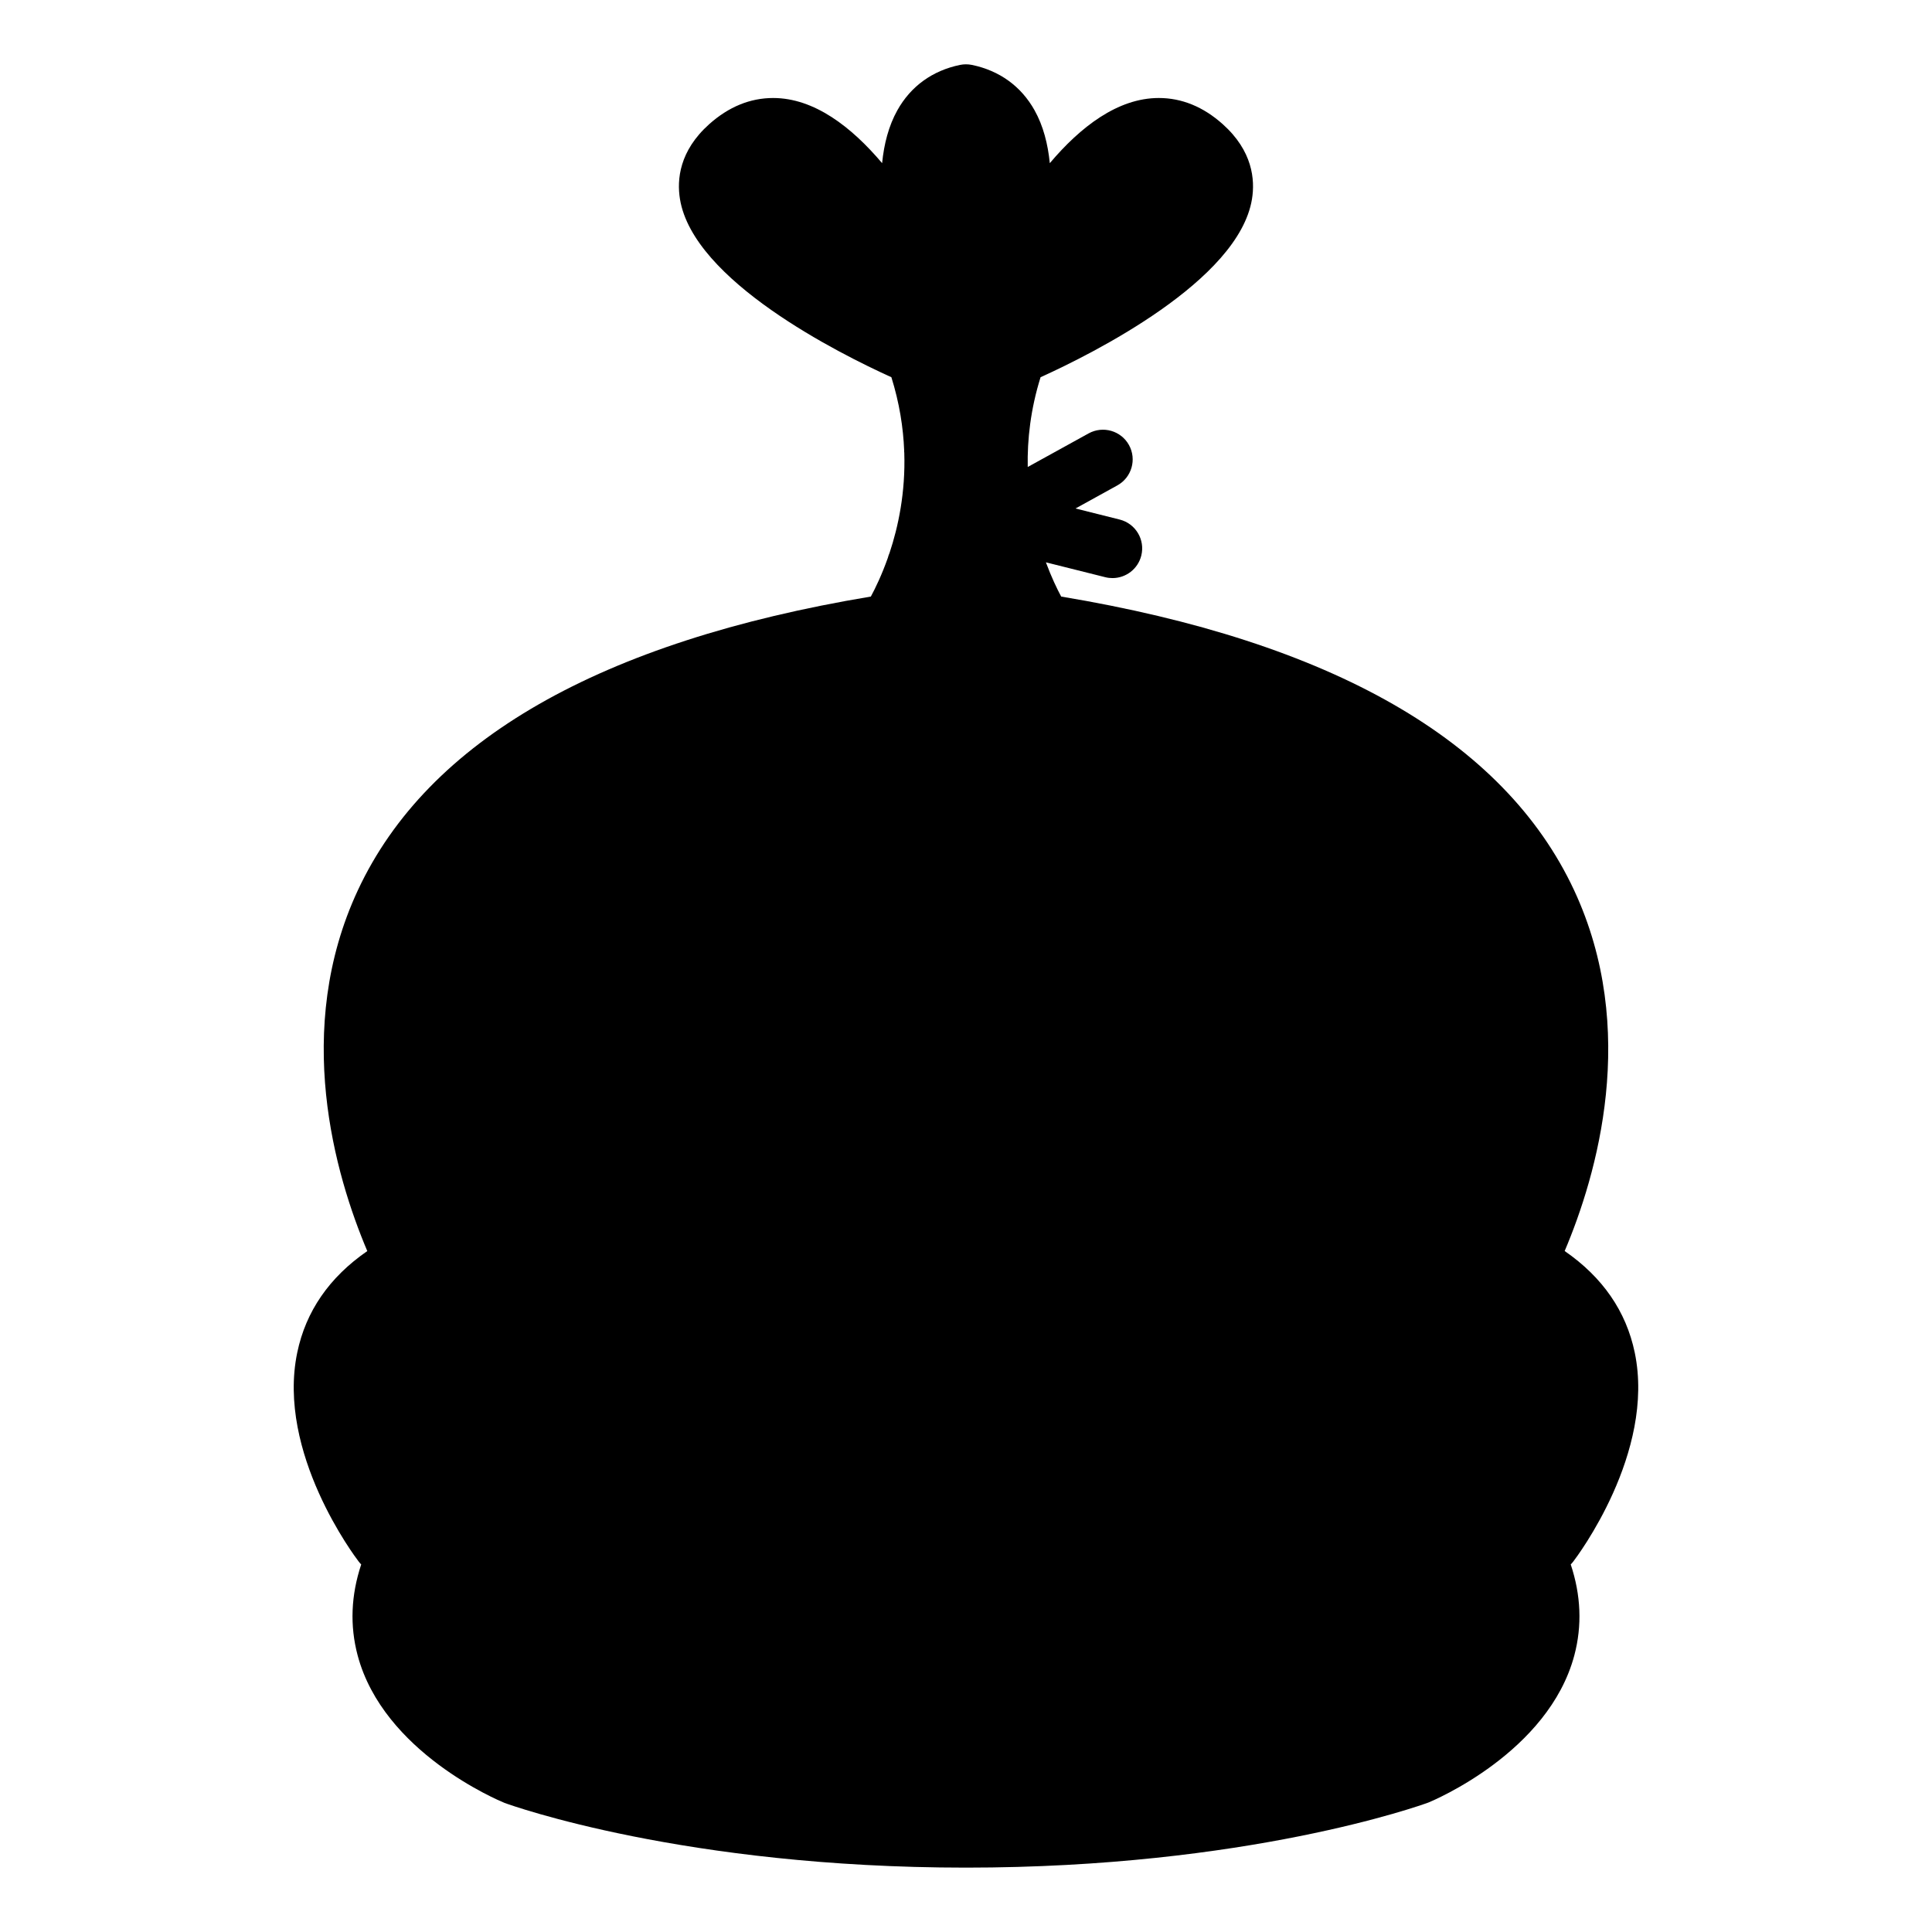 <?xml version="1.0" encoding="UTF-8"?>
<!-- Uploaded to: SVG Repo, www.svgrepo.com, Generator: SVG Repo Mixer Tools -->
<svg fill="#000000" width="800px" height="800px" version="1.1" viewBox="144 144 512 512" xmlns="http://www.w3.org/2000/svg">
 <path d="m577.22 502.43c-2.277-10.926-8.512-19.953-18.566-26.895 8.527-20.133 19.773-58.613 2.481-95.656-18.527-39.684-64.246-65.848-135.91-77.785-1.09-2.027-2.586-5.129-4.047-9.07l15.734 3.941c0.641 0.164 1.285 0.234 1.914 0.234 3.527 0 6.734-2.387 7.629-5.961 1.055-4.219-1.508-8.492-5.727-9.551l-11.703-2.934 11.078-6.113c3.809-2.098 5.191-6.891 3.09-10.695-2.098-3.805-6.891-5.18-10.695-3.09l-16.137 8.902c-0.141-7.273 0.75-15.293 3.402-23.789 13.785-6.246 52.5-25.578 56.027-47.211 0.84-5.148 0.172-12.773-7.762-19.859-5.144-4.598-10.844-6.926-16.93-6.926-10.91 0-20.805 7.703-28.887 17.27-0.504-5.047-1.727-9.883-4.039-14.012-3.555-6.359-9.293-10.516-16.594-12.023-1.055-0.215-2.121-0.215-3.176 0-7.305 1.508-13.043 5.664-16.594 12.023-2.309 4.129-3.539 8.957-4.039 14.008-8.078-9.562-17.973-17.266-28.879-17.266-6.082 0-11.781 2.332-16.93 6.926-7.934 7.086-8.602 14.711-7.762 19.859 3.527 21.637 42.242 40.965 56.027 47.211 2.141 6.844 3.148 13.367 3.391 19.438 0 0.062-0.016 0.117-0.016 0.18 0 0.137 0.035 0.27 0.043 0.41 0.34 10.512-1.594 19.605-3.906 26.539-0.184 0.41-0.332 0.836-0.445 1.281-1.594 4.512-3.297 8.039-4.508 10.277-71.672 11.938-117.4 38.102-135.93 77.793-17.293 37.039-6.047 75.531 2.481 95.66-10.055 6.938-16.289 15.965-18.562 26.891-5.543 26.586 15.391 54.234 16.289 55.398 0.203 0.273 0.426 0.523 0.66 0.762-2.715 8.176-3.035 16.223-0.949 24.082 6.824 25.695 37.359 38.473 38.949 39.117 1.914 0.703 47.867 17.145 122.27 17.145 74.406 0 120.35-16.441 122.56-17.254 1.297-0.535 31.836-13.312 38.664-39.016 2.082-7.856 1.762-15.906-0.957-24.078 0.234-0.234 0.457-0.488 0.66-0.754 0.906-1.176 21.832-28.824 16.301-55.41z"/>
</svg>